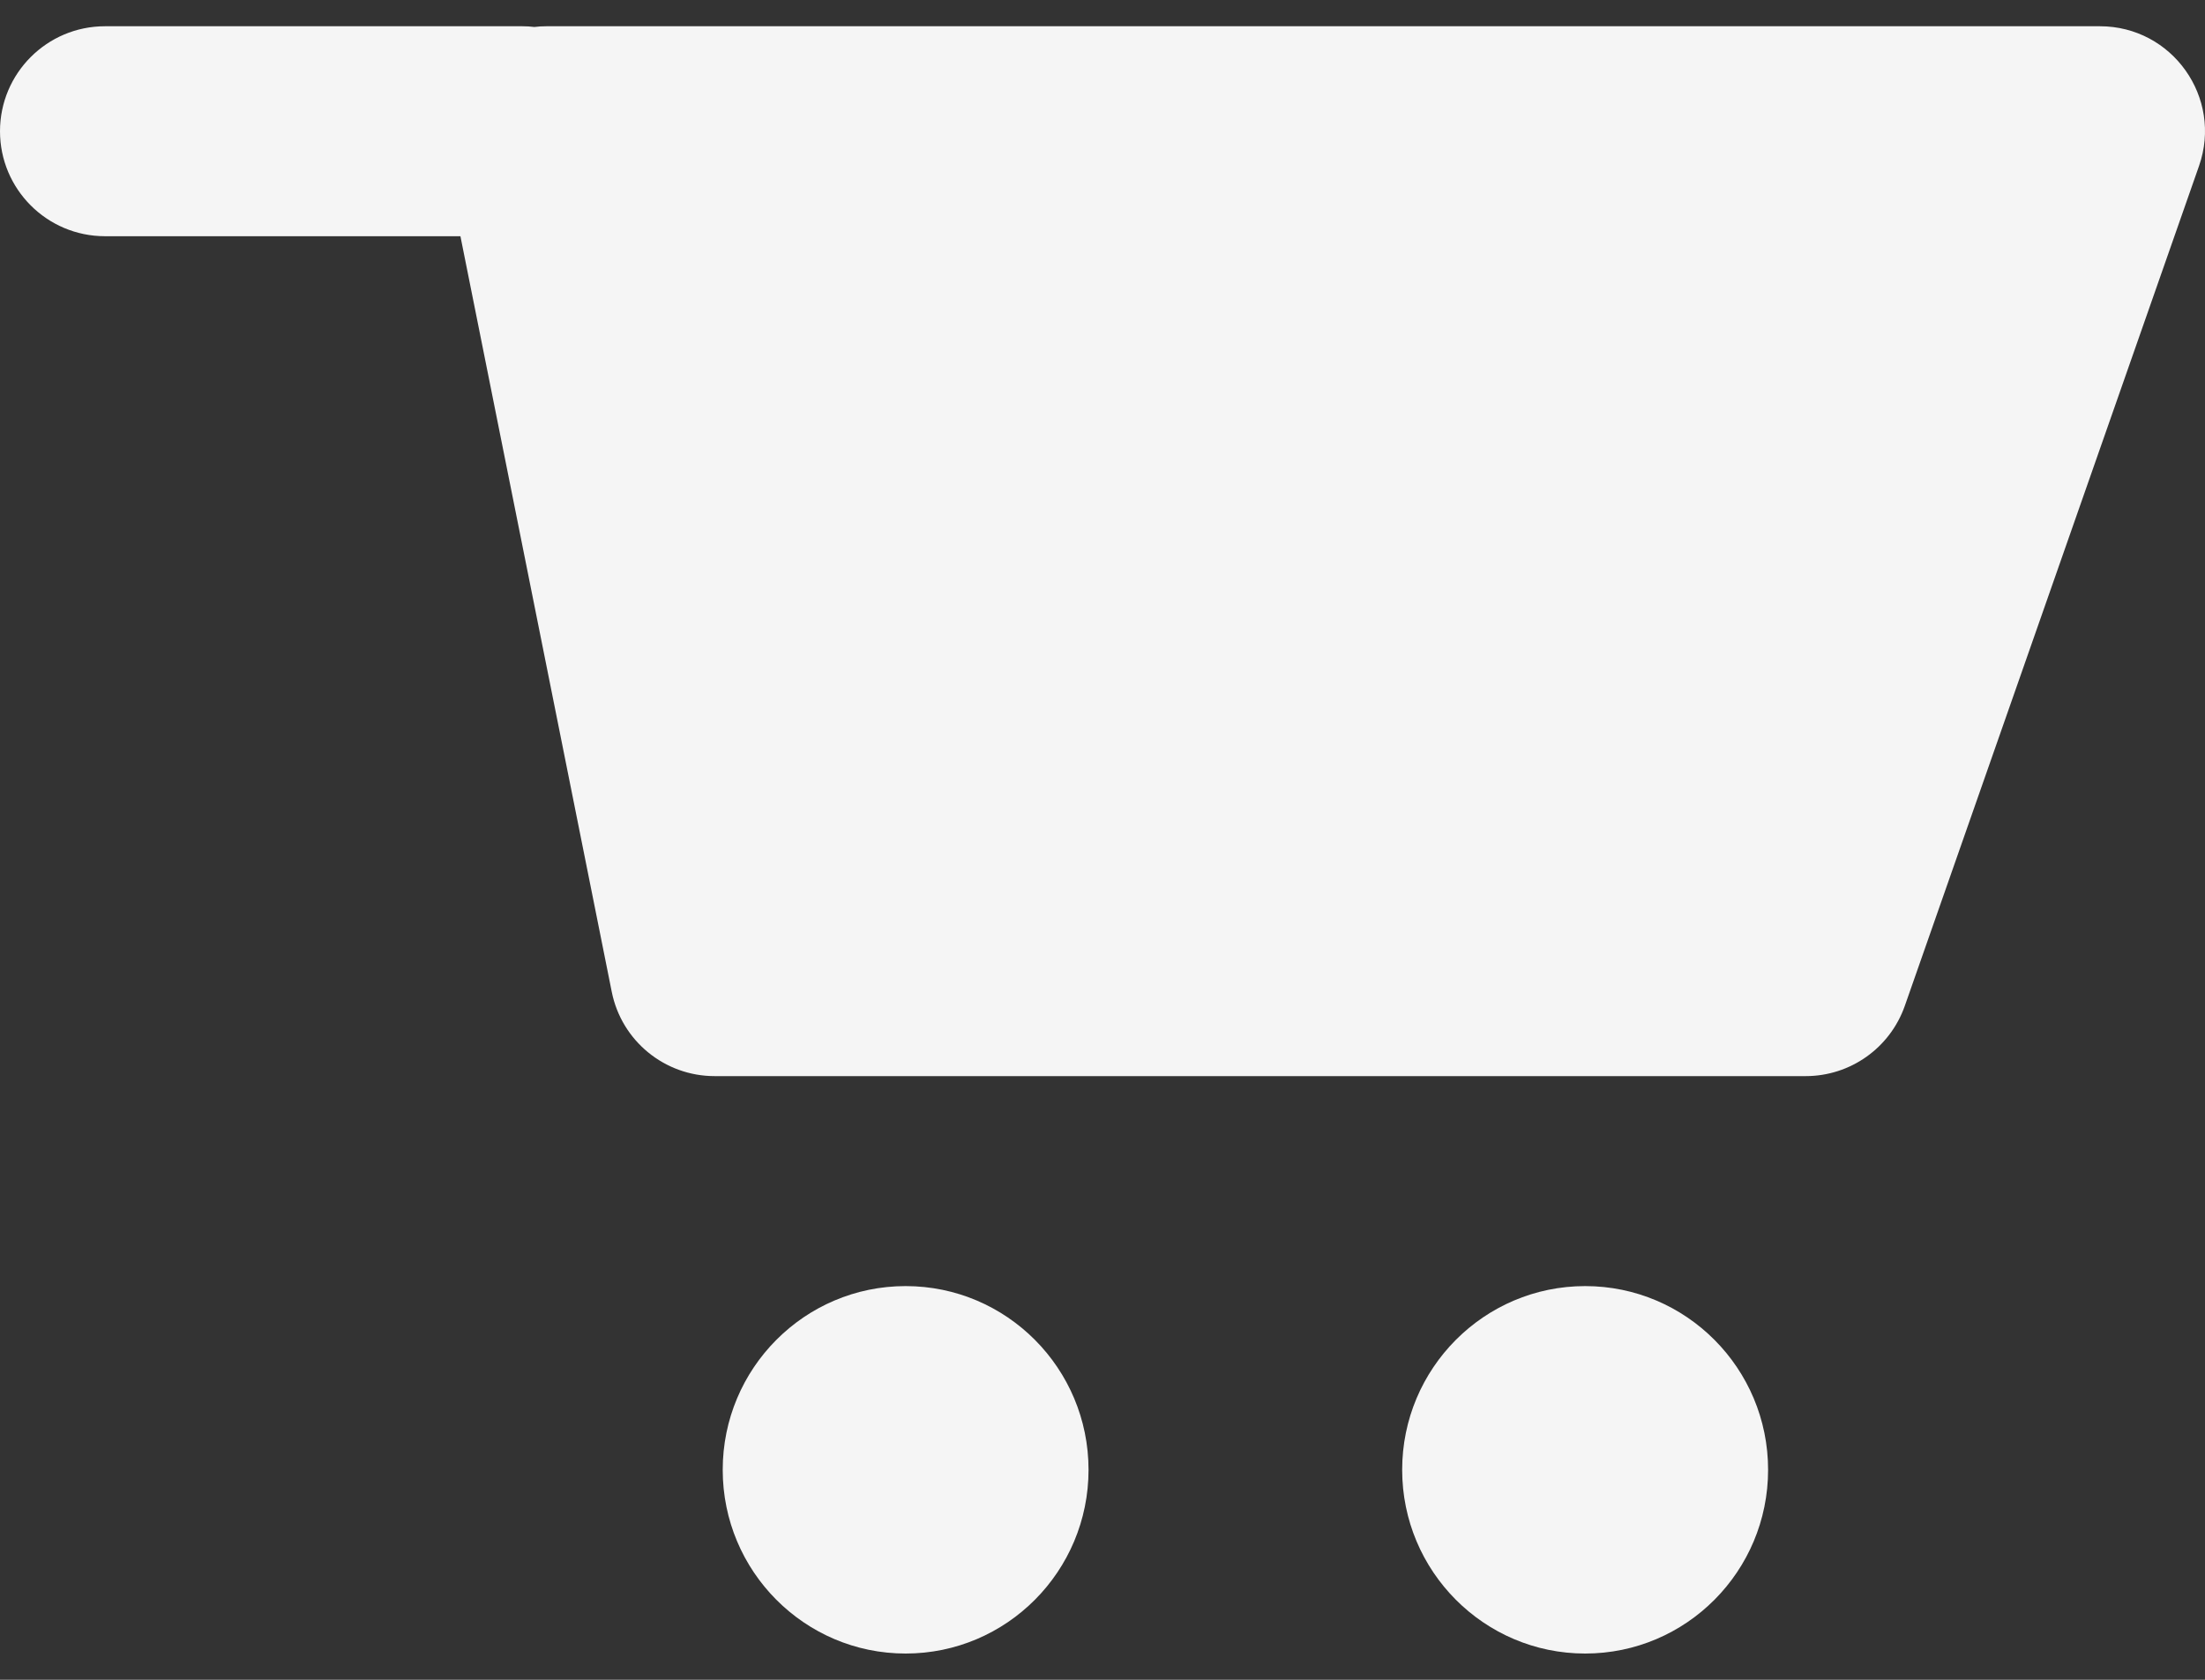 <svg width="21" height="16" viewBox="0 0 21 16" fill="none" xmlns="http://www.w3.org/2000/svg">
<rect x="0" y="0" width="21" height="16" fill="#333333" stroke="none"/>
<path fill-rule="evenodd" clip-rule="evenodd" d="M1 0.25C0.448 0.25 0 0.698 0 1.25C0 1.802 0.448 2.25 1 2.25H4.385L5.826 9.446C5.919 9.914 6.33 10.25 6.806 10.25L17.197 10.25C17.622 10.25 18 9.982 18.141 9.581L20.943 1.581C21.171 0.93 20.688 0.25 19.999 0.25L5.205 0.25C5.166 0.25 5.127 0.252 5.089 0.257C5.051 0.252 5.013 0.25 4.974 0.25H1ZM15.097 15.75C16.059 15.75 16.839 14.966 16.839 14C16.839 13.034 16.059 12.25 15.097 12.25C14.135 12.25 13.354 13.034 13.354 14C13.354 14.966 14.135 15.75 15.097 15.75ZM10.367 14C10.367 14.966 9.587 15.75 8.625 15.75C7.663 15.75 6.883 14.966 6.883 14C6.883 13.034 7.663 12.25 8.625 12.25C9.587 12.25 10.367 13.034 10.367 14Z" fill="#F5F5F5"/>
</svg>
